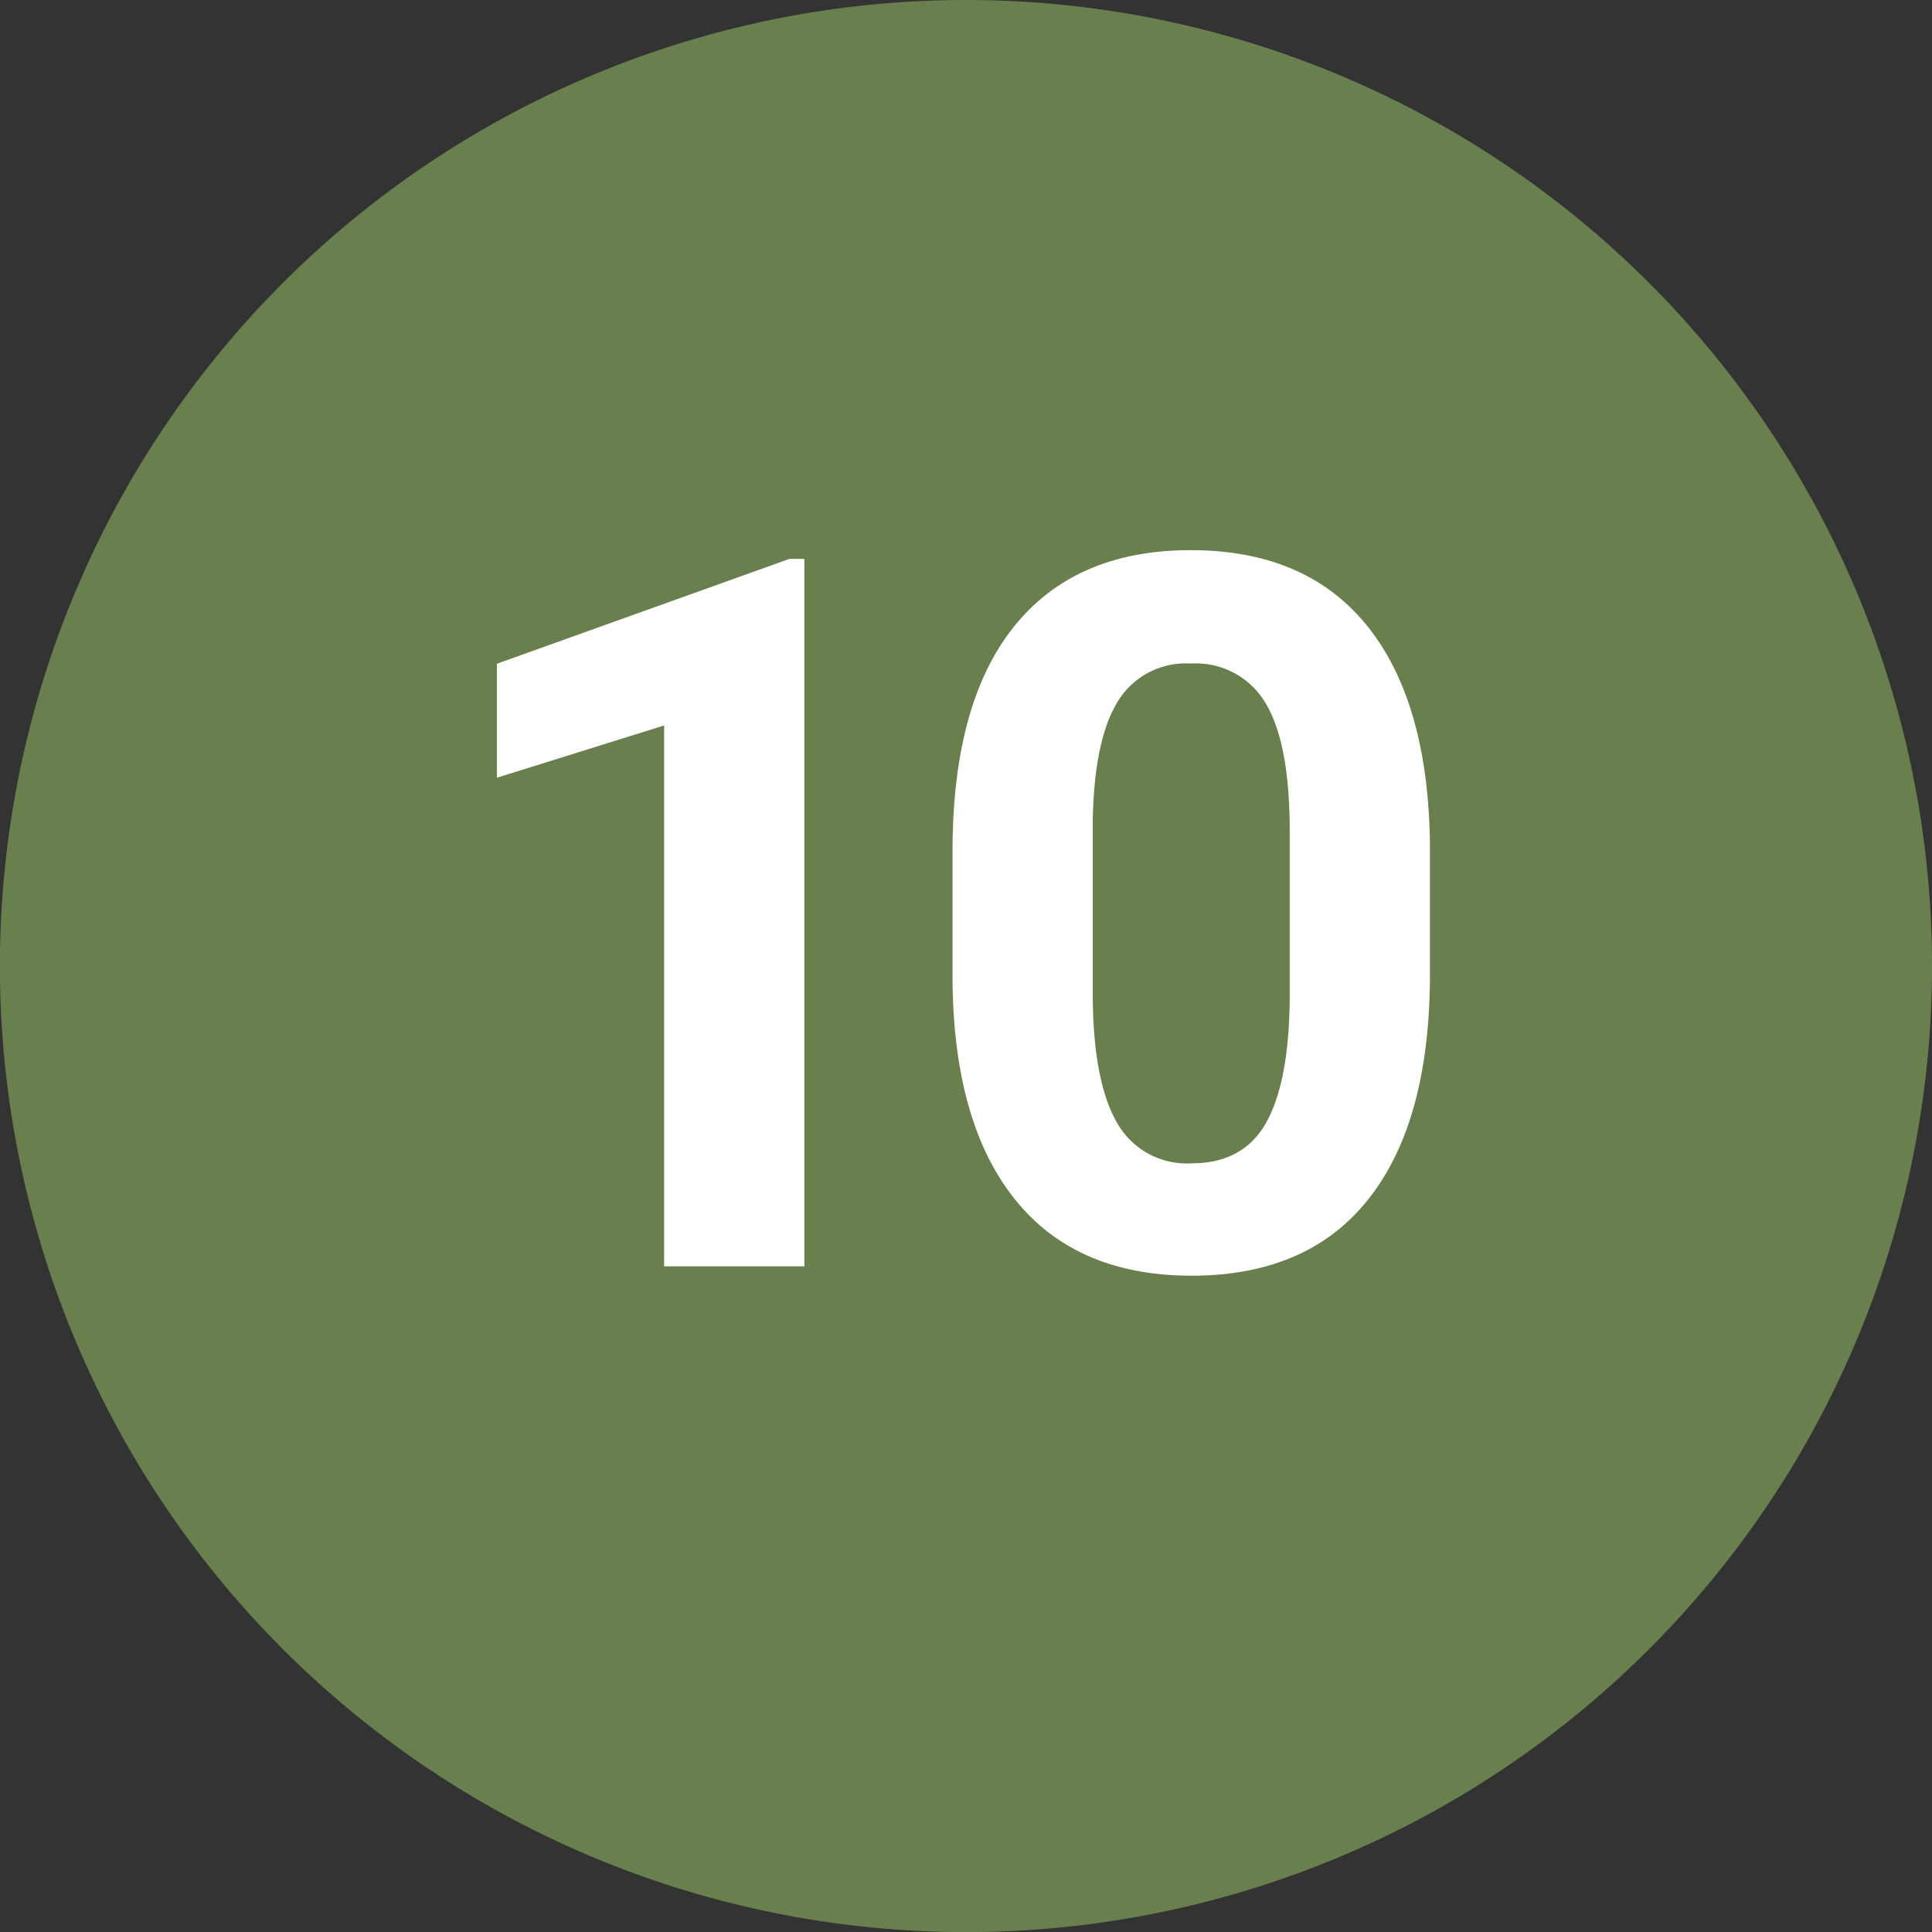 <svg xmlns="http://www.w3.org/2000/svg" viewBox="0 0 194.41 194.41">
  <rect x="0" y="0" width="194.41" height="194.41" fill="#333333" stroke="none"/>
  <defs>
    <style>
      .e772b130-7ade-42fe-b95e-3864f0537704 {
        fill: #697f4d;
      }

      .a39b5c86-7d1a-44c3-b2c4-c85e35218b6e {
        fill: #fff;
      }
    </style>
  </defs>
  <g id="a4f7e3b6-0da1-4e05-bf78-7a6ab5c60d5b" data-name="Ebene 2">
    <g id="ac90bbc0-d999-4669-b8b7-e41c3511353a" data-name="Nummerierung">
      <g id="b83fd58d-1c3b-4503-b4a9-184b2c8a10eb" data-name="num-10">
        <path class="e772b130-7ade-42fe-b95e-3864f0537704" d="M194.41,97.21A97.21,97.21,0,1,1,97.21,0a97.2,97.2,0,0,1,97.2,97.21"/>
        <g>
          <path class="a39b5c86-7d1a-44c3-b2c4-c85e35218b6e" d="M80.94,127.43H66.83V73L50,78.26V66.79L79.43,56.24h1.51Z"/>
          <path class="a39b5c86-7d1a-44c3-b2c4-c85e35218b6e" d="M143.89,98q0,14.74-6.1,22.55t-17.87,7.82q-11.62,0-17.78-7.67t-6.29-22V85.68q0-14.9,6.17-22.61t17.8-7.71q11.63,0,17.77,7.64t6.3,22ZM129.78,83.65q0-8.85-2.42-12.88a8.15,8.15,0,0,0-7.54-4,8,8,0,0,0-7.35,3.83q-2.37,3.84-2.51,12v17.3q0,8.7,2.36,12.93a8.06,8.06,0,0,0,7.6,4.23q5.17,0,7.47-4.06t2.39-12.41Z"/>
        </g>
      </g>
    </g>
  </g>
</svg>
